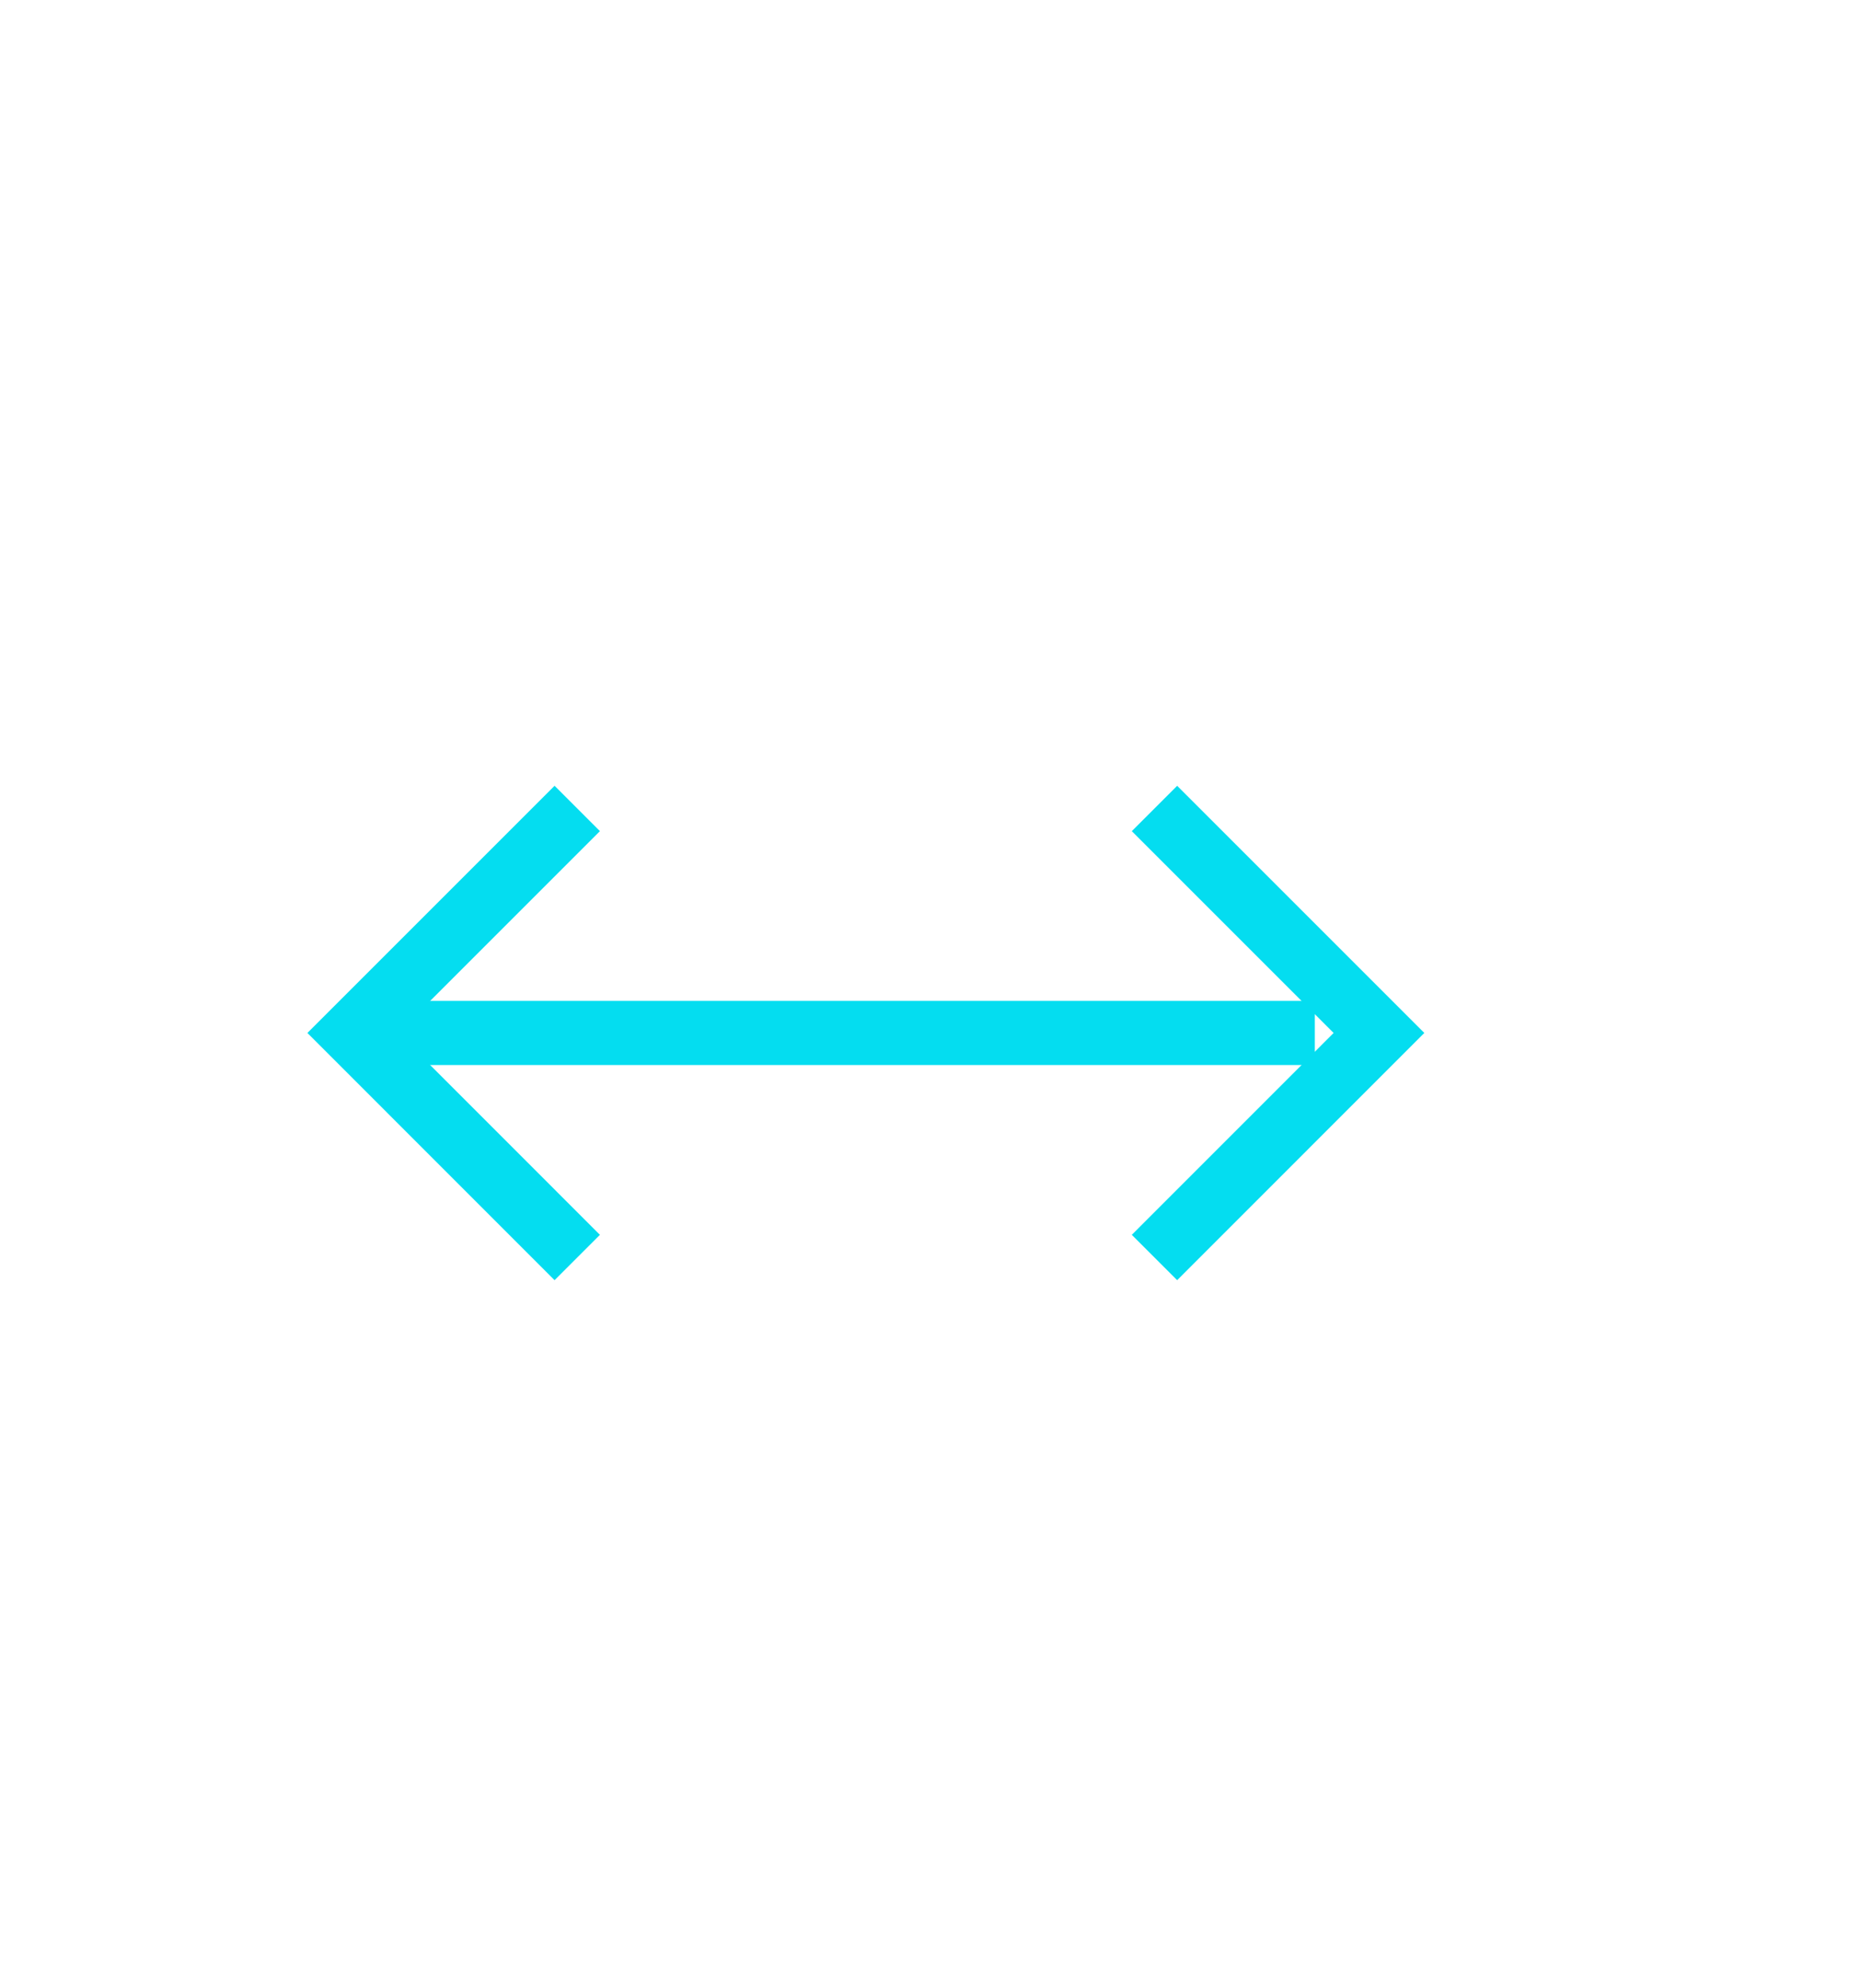 <svg width="29" height="31" viewBox="0 0 29 31" fill="none" xmlns="http://www.w3.org/2000/svg">
<path d="M6 16.105H20.5" stroke="#04DDF0"/>
<path d="M9 19.606L5.5 16.105L9 12.605" stroke="#04DDF0"/>
<path d="M18 12.605L21.5 16.105L18 19.606" stroke="#04DDF0"/>
</svg>
